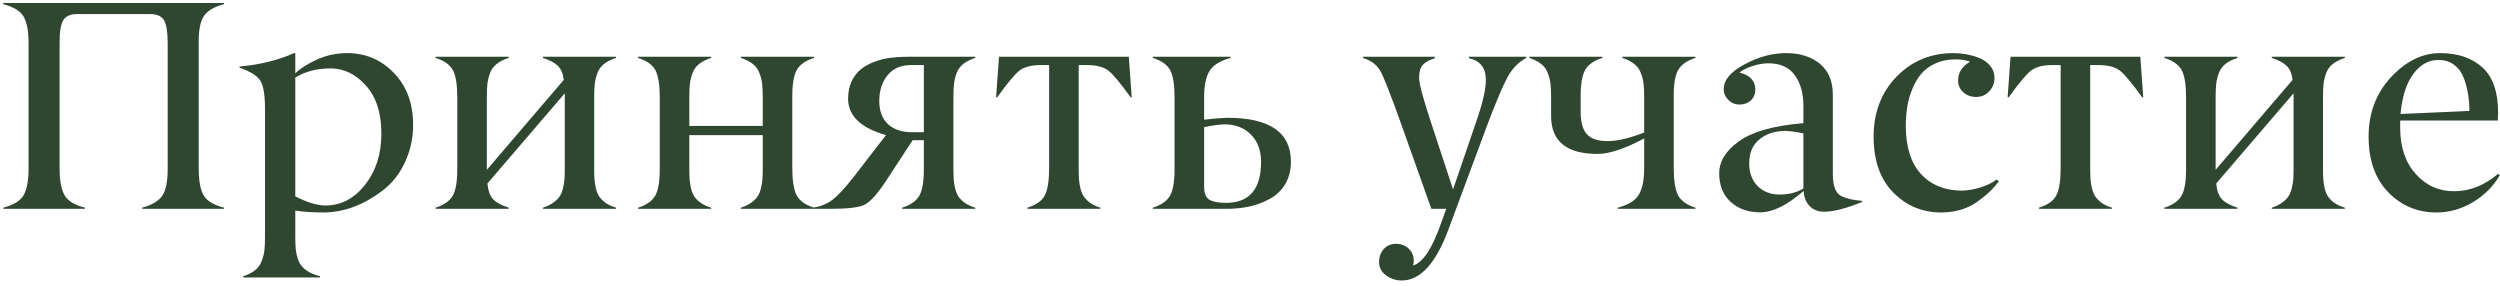 <?xml version="1.0" encoding="UTF-8"?> <svg xmlns="http://www.w3.org/2000/svg" width="419" height="48" viewBox="0 0 419 48" fill="none"><path d="M37.552 34.805V35H23.831V34.805C24.58 34.609 25.206 34.365 25.711 34.072C26.232 33.779 26.647 33.462 26.956 33.12C27.265 32.762 27.501 32.323 27.664 31.802C27.843 31.265 27.957 30.727 28.006 30.19C28.071 29.653 28.104 28.986 28.104 28.189V7.29C28.104 5.369 27.892 4.059 27.469 3.359C27.046 2.692 26.273 2.358 25.149 2.358H12.942C11.803 2.358 11.022 2.7 10.599 3.384C10.175 4.1 9.972 5.402 9.988 7.29V28.189C9.988 30.272 10.273 31.794 10.843 32.754C11.396 33.698 12.527 34.382 14.236 34.805V35H0.54V34.805C2.249 34.365 3.38 33.682 3.934 32.754C4.503 31.81 4.788 30.288 4.788 28.189V7.29C4.788 5.207 4.503 3.693 3.934 2.749C3.38 1.821 2.249 1.138 0.54 0.698V0.503H37.552V0.698C35.859 1.138 34.72 1.821 34.134 2.749C33.548 3.66 33.271 5.174 33.304 7.29V28.189C33.304 30.288 33.58 31.81 34.134 32.754C34.687 33.682 35.827 34.365 37.552 34.805ZM54.544 34.438C57.148 34.438 59.362 33.283 61.185 30.972C63.008 28.66 63.919 25.796 63.919 22.378C63.919 18.944 63.056 16.266 61.331 14.346C59.622 12.425 57.636 11.465 55.374 11.465C53.112 11.465 51.15 11.977 49.49 13.003V32.9C51.46 33.926 53.144 34.438 54.544 34.438ZM53.641 46.304V46.499H40.75V46.304C41.564 46.043 42.223 45.71 42.727 45.303C43.248 44.912 43.623 44.399 43.851 43.765C44.095 43.146 44.249 42.544 44.315 41.958C44.38 41.388 44.412 40.64 44.412 39.712V18.154C44.412 15.941 44.16 14.411 43.655 13.565C43.151 12.718 41.979 11.977 40.14 11.343V11.148C43.509 10.854 46.56 10.106 49.295 8.901H49.49V12.295C50.288 11.497 51.484 10.732 53.079 10C54.674 9.268 56.383 8.901 58.206 8.901C61.266 8.901 63.87 10.008 66.019 12.222C68.167 14.435 69.241 17.349 69.241 20.962C69.241 23.143 68.785 25.218 67.874 27.188C66.979 29.157 65.693 30.768 64.017 32.022C60.875 34.382 57.636 35.578 54.3 35.61C52.412 35.61 50.809 35.505 49.49 35.293V39.712C49.49 40.509 49.515 41.169 49.563 41.69C49.612 42.21 49.718 42.739 49.881 43.276C50.044 43.813 50.272 44.253 50.565 44.595C50.857 44.953 51.256 45.278 51.761 45.571C52.282 45.864 52.908 46.108 53.641 46.304ZM103.25 34.805V35H90.994V34.805C91.662 34.593 92.223 34.325 92.679 33.999C93.151 33.673 93.509 33.332 93.753 32.974C94.013 32.616 94.209 32.16 94.339 31.606C94.485 31.037 94.575 30.516 94.607 30.044C94.64 29.556 94.656 28.937 94.656 28.189V15.64L81.692 30.752C81.806 31.956 82.124 32.835 82.644 33.389C83.165 33.942 84.036 34.414 85.257 34.805V35H73.001V34.805C74.417 34.365 75.385 33.682 75.906 32.754C76.411 31.826 76.655 30.304 76.639 28.189V16.299C76.639 14.199 76.394 12.685 75.906 11.758C75.385 10.83 74.417 10.146 73.001 9.707V9.512H85.257V9.707C84.443 9.967 83.776 10.301 83.255 10.708C82.75 11.099 82.376 11.611 82.132 12.246C81.904 12.865 81.757 13.467 81.692 14.053C81.627 14.622 81.595 15.371 81.595 16.299V28.457L94.485 13.394C94.355 12.319 94.022 11.53 93.484 11.025C92.947 10.505 92.117 10.065 90.994 9.707V9.512H103.25V9.707C102.436 9.967 101.769 10.301 101.248 10.708C100.743 11.099 100.369 11.611 100.125 12.246C99.897 12.865 99.751 13.467 99.686 14.053C99.62 14.622 99.588 15.371 99.588 16.299V28.189C99.588 28.937 99.604 29.556 99.637 30.044C99.669 30.516 99.751 31.037 99.881 31.606C100.027 32.16 100.223 32.624 100.467 32.998C100.727 33.356 101.085 33.698 101.541 34.023C102.013 34.349 102.583 34.609 103.25 34.805ZM136.429 34.805V35H124.173V34.805C124.84 34.593 125.402 34.325 125.857 33.999C126.329 33.673 126.688 33.332 126.932 32.974C127.192 32.616 127.387 32.16 127.518 31.606C127.664 31.037 127.754 30.516 127.786 30.044C127.819 29.556 127.835 28.937 127.835 28.189V22.646H115.53V28.189C115.53 28.937 115.547 29.556 115.579 30.044C115.612 30.516 115.693 31.037 115.823 31.606C115.97 32.16 116.165 32.624 116.409 32.998C116.67 33.356 117.028 33.698 117.483 34.023C117.955 34.349 118.525 34.609 119.192 34.805V35H106.937V34.805C108.353 34.365 109.321 33.682 109.842 32.754C110.346 31.826 110.59 30.304 110.574 28.189V16.299C110.574 14.199 110.33 12.685 109.842 11.758C109.321 10.83 108.353 10.146 106.937 9.707V9.512H119.192V9.707C118.379 9.967 117.711 10.301 117.19 10.708C116.686 11.099 116.312 11.611 116.067 12.246C115.84 12.865 115.693 13.467 115.628 14.053C115.563 14.622 115.53 15.371 115.53 16.299V21.108H127.835V16.299C127.835 15.371 127.802 14.622 127.737 14.053C127.672 13.467 127.518 12.865 127.273 12.246C127.046 11.611 126.671 11.099 126.15 10.708C125.646 10.301 124.987 9.967 124.173 9.707V9.512H136.429V9.707C135.013 10.146 134.044 10.83 133.523 11.758C133.019 12.685 132.775 14.199 132.791 16.299V28.189C132.791 30.272 133.035 31.794 133.523 32.754C134.044 33.682 135.013 34.365 136.429 34.805ZM152.688 22.158H154.837V10.903H152.688C150.996 10.903 149.686 11.473 148.758 12.612C147.83 13.752 147.366 15.192 147.366 16.934C147.366 18.578 147.838 19.855 148.782 20.767C149.743 21.662 151.045 22.126 152.688 22.158ZM163.455 34.805V35H151.199V34.805C152.615 34.365 153.584 33.682 154.104 32.754C154.609 31.826 154.853 30.304 154.837 28.189V23.501H152.957L148.343 30.557C146.976 32.591 145.828 33.844 144.9 34.316C143.989 34.772 142.085 35 139.188 35H136.258V34.805C137.479 34.626 138.545 34.203 139.456 33.535C140.384 32.852 141.629 31.509 143.191 29.507L148.489 22.646C144.257 21.442 142.142 19.408 142.142 16.543C142.142 15.436 142.337 14.468 142.728 13.638C143.134 12.791 143.655 12.116 144.29 11.611C144.925 11.091 145.69 10.667 146.585 10.342C147.48 10.016 148.367 9.797 149.246 9.683C150.141 9.569 151.093 9.512 152.103 9.512H163.455V9.707C162.641 9.967 161.974 10.301 161.453 10.708C160.949 11.099 160.574 11.611 160.33 12.246C160.102 12.865 159.956 13.467 159.891 14.053C159.826 14.622 159.793 15.371 159.793 16.299V28.189C159.793 28.937 159.809 29.556 159.842 30.044C159.874 30.516 159.956 31.037 160.086 31.606C160.232 32.16 160.428 32.624 160.672 32.998C160.932 33.356 161.29 33.698 161.746 34.023C162.218 34.349 162.788 34.609 163.455 34.805ZM184.427 34.805V35H172.195V34.805C173.644 34.365 174.612 33.682 175.101 32.754C175.589 31.826 175.833 30.304 175.833 28.189V10.903H174.49C172.83 10.903 171.601 11.229 170.804 11.88C169.99 12.547 168.769 14.02 167.142 16.299H166.946L167.435 9.512H189.188L189.676 16.299H189.48C187.853 14.02 186.632 12.547 185.818 11.88C185.021 11.229 183.792 10.903 182.132 10.903H180.789V28.189C180.789 28.921 180.805 29.531 180.838 30.02C180.87 30.491 180.952 31.012 181.082 31.582C181.229 32.135 181.424 32.599 181.668 32.974C181.928 33.332 182.286 33.682 182.742 34.023C183.198 34.349 183.759 34.609 184.427 34.805ZM205.569 35H193.216V34.805C194.632 34.365 195.6 33.682 196.121 32.754C196.626 31.826 196.87 30.304 196.854 28.189V16.299C196.854 14.199 196.609 12.685 196.121 11.758C195.6 10.83 194.632 10.146 193.216 9.707V9.512H206.253V9.707C204.495 10.179 203.315 10.912 202.713 11.904C202.111 12.881 201.81 14.346 201.81 16.299V20.059C203.274 19.88 204.576 19.774 205.716 19.741C212.812 19.741 216.36 22.191 216.36 27.09C216.36 28.522 216.043 29.775 215.408 30.85C214.773 31.908 213.919 32.73 212.845 33.315C211.787 33.901 210.647 34.333 209.427 34.609C208.222 34.87 206.937 35 205.569 35ZM201.81 21.304V31.289C201.81 32.396 202.111 33.128 202.713 33.486C203.331 33.828 204.251 33.999 205.472 33.999C209.427 33.999 211.388 31.663 211.355 26.992C211.323 25.12 210.745 23.631 209.622 22.524C208.515 21.401 207.026 20.84 205.154 20.84C204.357 20.872 203.242 21.027 201.81 21.304ZM228.445 9.707V9.512H240.481V9.756C239.505 10.065 238.821 10.448 238.431 10.903C238.04 11.343 237.845 12.051 237.845 13.027C237.845 14.037 238.528 16.592 239.896 20.693L243.533 31.753L247.342 20.596C248.497 17.308 249.059 14.891 249.026 13.345C249.026 11.375 248.082 10.179 246.194 9.756V9.512H255.789V9.707C254.487 10.423 253.445 11.497 252.664 12.93C251.85 14.427 250.687 17.186 249.173 21.206L242.728 38.54C240.628 44.155 238.048 46.979 234.988 47.012C233.995 47.012 233.1 46.727 232.303 46.157C231.521 45.588 231.131 44.831 231.131 43.887C231.131 43.057 231.391 42.34 231.912 41.738C232.449 41.152 233.133 40.859 233.963 40.859C234.793 40.859 235.493 41.12 236.062 41.641C236.648 42.178 236.941 42.861 236.941 43.691C236.941 44.033 236.909 44.302 236.844 44.497C238.52 43.976 240.099 41.559 241.58 37.246L242.386 35H239.896L234.988 21.206C233.068 15.819 231.831 12.677 231.277 11.782C230.74 10.903 229.926 10.26 228.836 9.854C228.755 9.837 228.624 9.788 228.445 9.707ZM284.158 34.805V35H271.121V34.805C272.895 34.349 274.075 33.625 274.661 32.632C275.263 31.639 275.564 30.158 275.564 28.189V23.208C272.309 24.933 269.705 25.796 267.752 25.796C262.56 25.796 259.964 23.68 259.964 19.448V16.299C259.964 15.371 259.931 14.622 259.866 14.053C259.801 13.467 259.646 12.865 259.402 12.246C259.174 11.611 258.8 11.099 258.279 10.708C257.775 10.301 257.116 9.967 256.302 9.707V9.512H268.558V9.707C267.142 10.146 266.173 10.83 265.652 11.758C265.148 12.685 264.904 14.199 264.92 16.299V18.74C264.92 20.482 265.27 21.735 265.97 22.5C266.686 23.281 267.85 23.664 269.461 23.648C271.072 23.648 273.107 23.167 275.564 22.207V16.299C275.564 15.371 275.532 14.622 275.467 14.053C275.402 13.467 275.247 12.865 275.003 12.246C274.775 11.611 274.401 11.099 273.88 10.708C273.375 10.301 272.716 9.967 271.902 9.707V9.512H284.158V9.707C282.742 10.146 281.774 10.83 281.253 11.758C280.732 12.685 280.488 14.199 280.521 16.299V28.189C280.521 30.272 280.765 31.794 281.253 32.754C281.774 33.682 282.742 34.365 284.158 34.805ZM302.249 31.606V22.354C301.093 22.109 300.06 21.971 299.148 21.939C297.374 21.971 295.934 22.459 294.827 23.403C293.72 24.331 293.167 25.658 293.167 27.383C293.167 28.945 293.631 30.207 294.559 31.167C295.503 32.127 296.748 32.607 298.294 32.607C299.775 32.607 301.093 32.274 302.249 31.606ZM288.138 29.043C288.138 27.041 289.244 25.251 291.458 23.672C293.704 22.061 297.301 21.051 302.249 20.645V17.739C302.249 15.64 301.769 13.931 300.809 12.612C299.865 11.278 298.383 10.61 296.365 10.61C295.568 10.61 294.713 10.757 293.802 11.05C292.89 11.326 292.133 11.693 291.531 12.148C293.305 12.604 294.192 13.556 294.192 15.005C294.192 15.754 293.94 16.364 293.436 16.836C292.931 17.292 292.296 17.52 291.531 17.52C290.799 17.52 290.172 17.251 289.651 16.714C289.131 16.193 288.878 15.591 288.895 14.907C288.895 13.41 290.058 12.034 292.386 10.781C294.713 9.528 297.041 8.901 299.368 8.901C301.679 8.901 303.559 9.495 305.008 10.684C306.456 11.872 307.181 13.597 307.181 15.859V29.141C307.181 31.126 307.636 32.355 308.548 32.827C309.427 33.283 310.607 33.56 312.088 33.657V33.852C309.386 34.943 307.27 35.488 305.74 35.488C304.715 35.488 303.893 35.163 303.274 34.512C302.656 33.861 302.33 33.023 302.298 31.997C299.531 34.39 297.106 35.586 295.022 35.586C292.988 35.586 291.328 35 290.042 33.828C288.772 32.656 288.138 31.061 288.138 29.043ZM325.467 35.61C322.293 35.643 319.591 34.544 317.361 32.315C315.132 30.085 314.017 26.943 314.017 22.891C314.017 18.838 315.302 15.485 317.874 12.832C320.446 10.212 323.611 8.901 327.371 8.901C328.087 8.901 328.812 8.966 329.544 9.097C330.276 9.227 331.009 9.438 331.741 9.731C332.49 10.024 333.1 10.464 333.572 11.05C334.044 11.62 334.28 12.287 334.28 13.052C334.28 13.931 333.979 14.688 333.377 15.322C332.791 15.941 332.067 16.25 331.204 16.25C330.325 16.25 329.601 15.981 329.031 15.444C328.445 14.907 328.16 14.24 328.177 13.442C328.177 12.173 328.844 11.139 330.179 10.342C329.463 10.081 328.641 9.951 327.713 9.951C326.492 9.951 325.394 10.171 324.417 10.61C323.44 11.05 322.643 11.628 322.024 12.344C321.422 13.06 320.918 13.914 320.511 14.907C320.104 15.884 319.819 16.885 319.656 17.91C319.493 18.936 319.412 20.018 319.412 21.157C319.428 24.673 320.283 27.35 321.976 29.189C323.685 31.029 325.988 31.948 328.885 31.948C329.845 31.916 330.862 31.737 331.937 31.411C333.027 31.069 333.922 30.63 334.622 30.093L335.013 30.361C334.183 31.549 332.946 32.721 331.302 33.877C329.69 35 327.745 35.578 325.467 35.61ZM353.958 34.805V35H341.727V34.805C343.175 34.365 344.144 33.682 344.632 32.754C345.12 31.826 345.364 30.304 345.364 28.189V10.903H344.021C342.361 10.903 341.132 11.229 340.335 11.88C339.521 12.547 338.3 14.02 336.673 16.299H336.478L336.966 9.512H358.719L359.207 16.299H359.012C357.384 14.02 356.163 12.547 355.35 11.88C354.552 11.229 353.323 10.903 351.663 10.903H350.32V28.189C350.32 28.921 350.337 29.531 350.369 30.02C350.402 30.491 350.483 31.012 350.613 31.582C350.76 32.135 350.955 32.599 351.199 32.974C351.46 33.332 351.818 33.682 352.273 34.023C352.729 34.349 353.291 34.609 353.958 34.805ZM392.996 34.805V35H380.74V34.805C381.408 34.593 381.969 34.325 382.425 33.999C382.897 33.673 383.255 33.332 383.499 32.974C383.759 32.616 383.955 32.16 384.085 31.606C384.231 31.037 384.321 30.516 384.354 30.044C384.386 29.556 384.402 28.937 384.402 28.189V15.64L371.438 30.752C371.552 31.956 371.87 32.835 372.391 33.389C372.911 33.942 373.782 34.414 375.003 34.805V35H362.747V34.805C364.163 34.365 365.132 33.682 365.652 32.754C366.157 31.826 366.401 30.304 366.385 28.189V16.299C366.385 14.199 366.141 12.685 365.652 11.758C365.132 10.83 364.163 10.146 362.747 9.707V9.512H375.003V9.707C374.189 9.967 373.522 10.301 373.001 10.708C372.496 11.099 372.122 11.611 371.878 12.246C371.65 12.865 371.504 13.467 371.438 14.053C371.373 14.622 371.341 15.371 371.341 16.299V28.457L384.231 13.394C384.101 12.319 383.768 11.53 383.23 11.025C382.693 10.505 381.863 10.065 380.74 9.707V9.512H392.996V9.707C392.182 9.967 391.515 10.301 390.994 10.708C390.49 11.099 390.115 11.611 389.871 12.246C389.643 12.865 389.497 13.467 389.432 14.053C389.367 14.622 389.334 15.371 389.334 16.299V28.189C389.334 28.937 389.35 29.556 389.383 30.044C389.415 30.516 389.497 31.037 389.627 31.606C389.773 32.16 389.969 32.624 390.213 32.998C390.473 33.356 390.831 33.698 391.287 34.023C391.759 34.349 392.329 34.609 392.996 34.805ZM408.694 10.049C407.034 10.049 405.626 10.83 404.471 12.393C403.315 13.939 402.599 16.177 402.322 19.106L413.87 18.594C413.87 17.617 413.797 16.689 413.65 15.81C413.52 14.915 413.284 14.012 412.942 13.101C412.601 12.173 412.063 11.432 411.331 10.879C410.615 10.325 409.736 10.049 408.694 10.049ZM400.271 32.217C398.074 29.954 396.976 26.846 396.976 22.891C396.976 18.952 398.229 15.632 400.735 12.93C403.242 10.244 405.984 8.901 408.963 8.901C411.941 8.901 414.31 9.707 416.067 11.318C417.825 12.93 418.696 15.477 418.68 18.96C418.68 19.269 418.663 19.684 418.631 20.205H402.273V21.401C402.273 24.673 403.152 27.269 404.91 29.189C406.652 31.126 408.808 32.078 411.38 32.046C413.935 32.046 416.368 31.078 418.68 29.141L418.973 29.36C417.898 31.216 416.401 32.721 414.48 33.877C412.576 35.016 410.558 35.594 408.426 35.61C405.203 35.627 402.485 34.495 400.271 32.217Z" fill="#2F4731"></path></svg> 